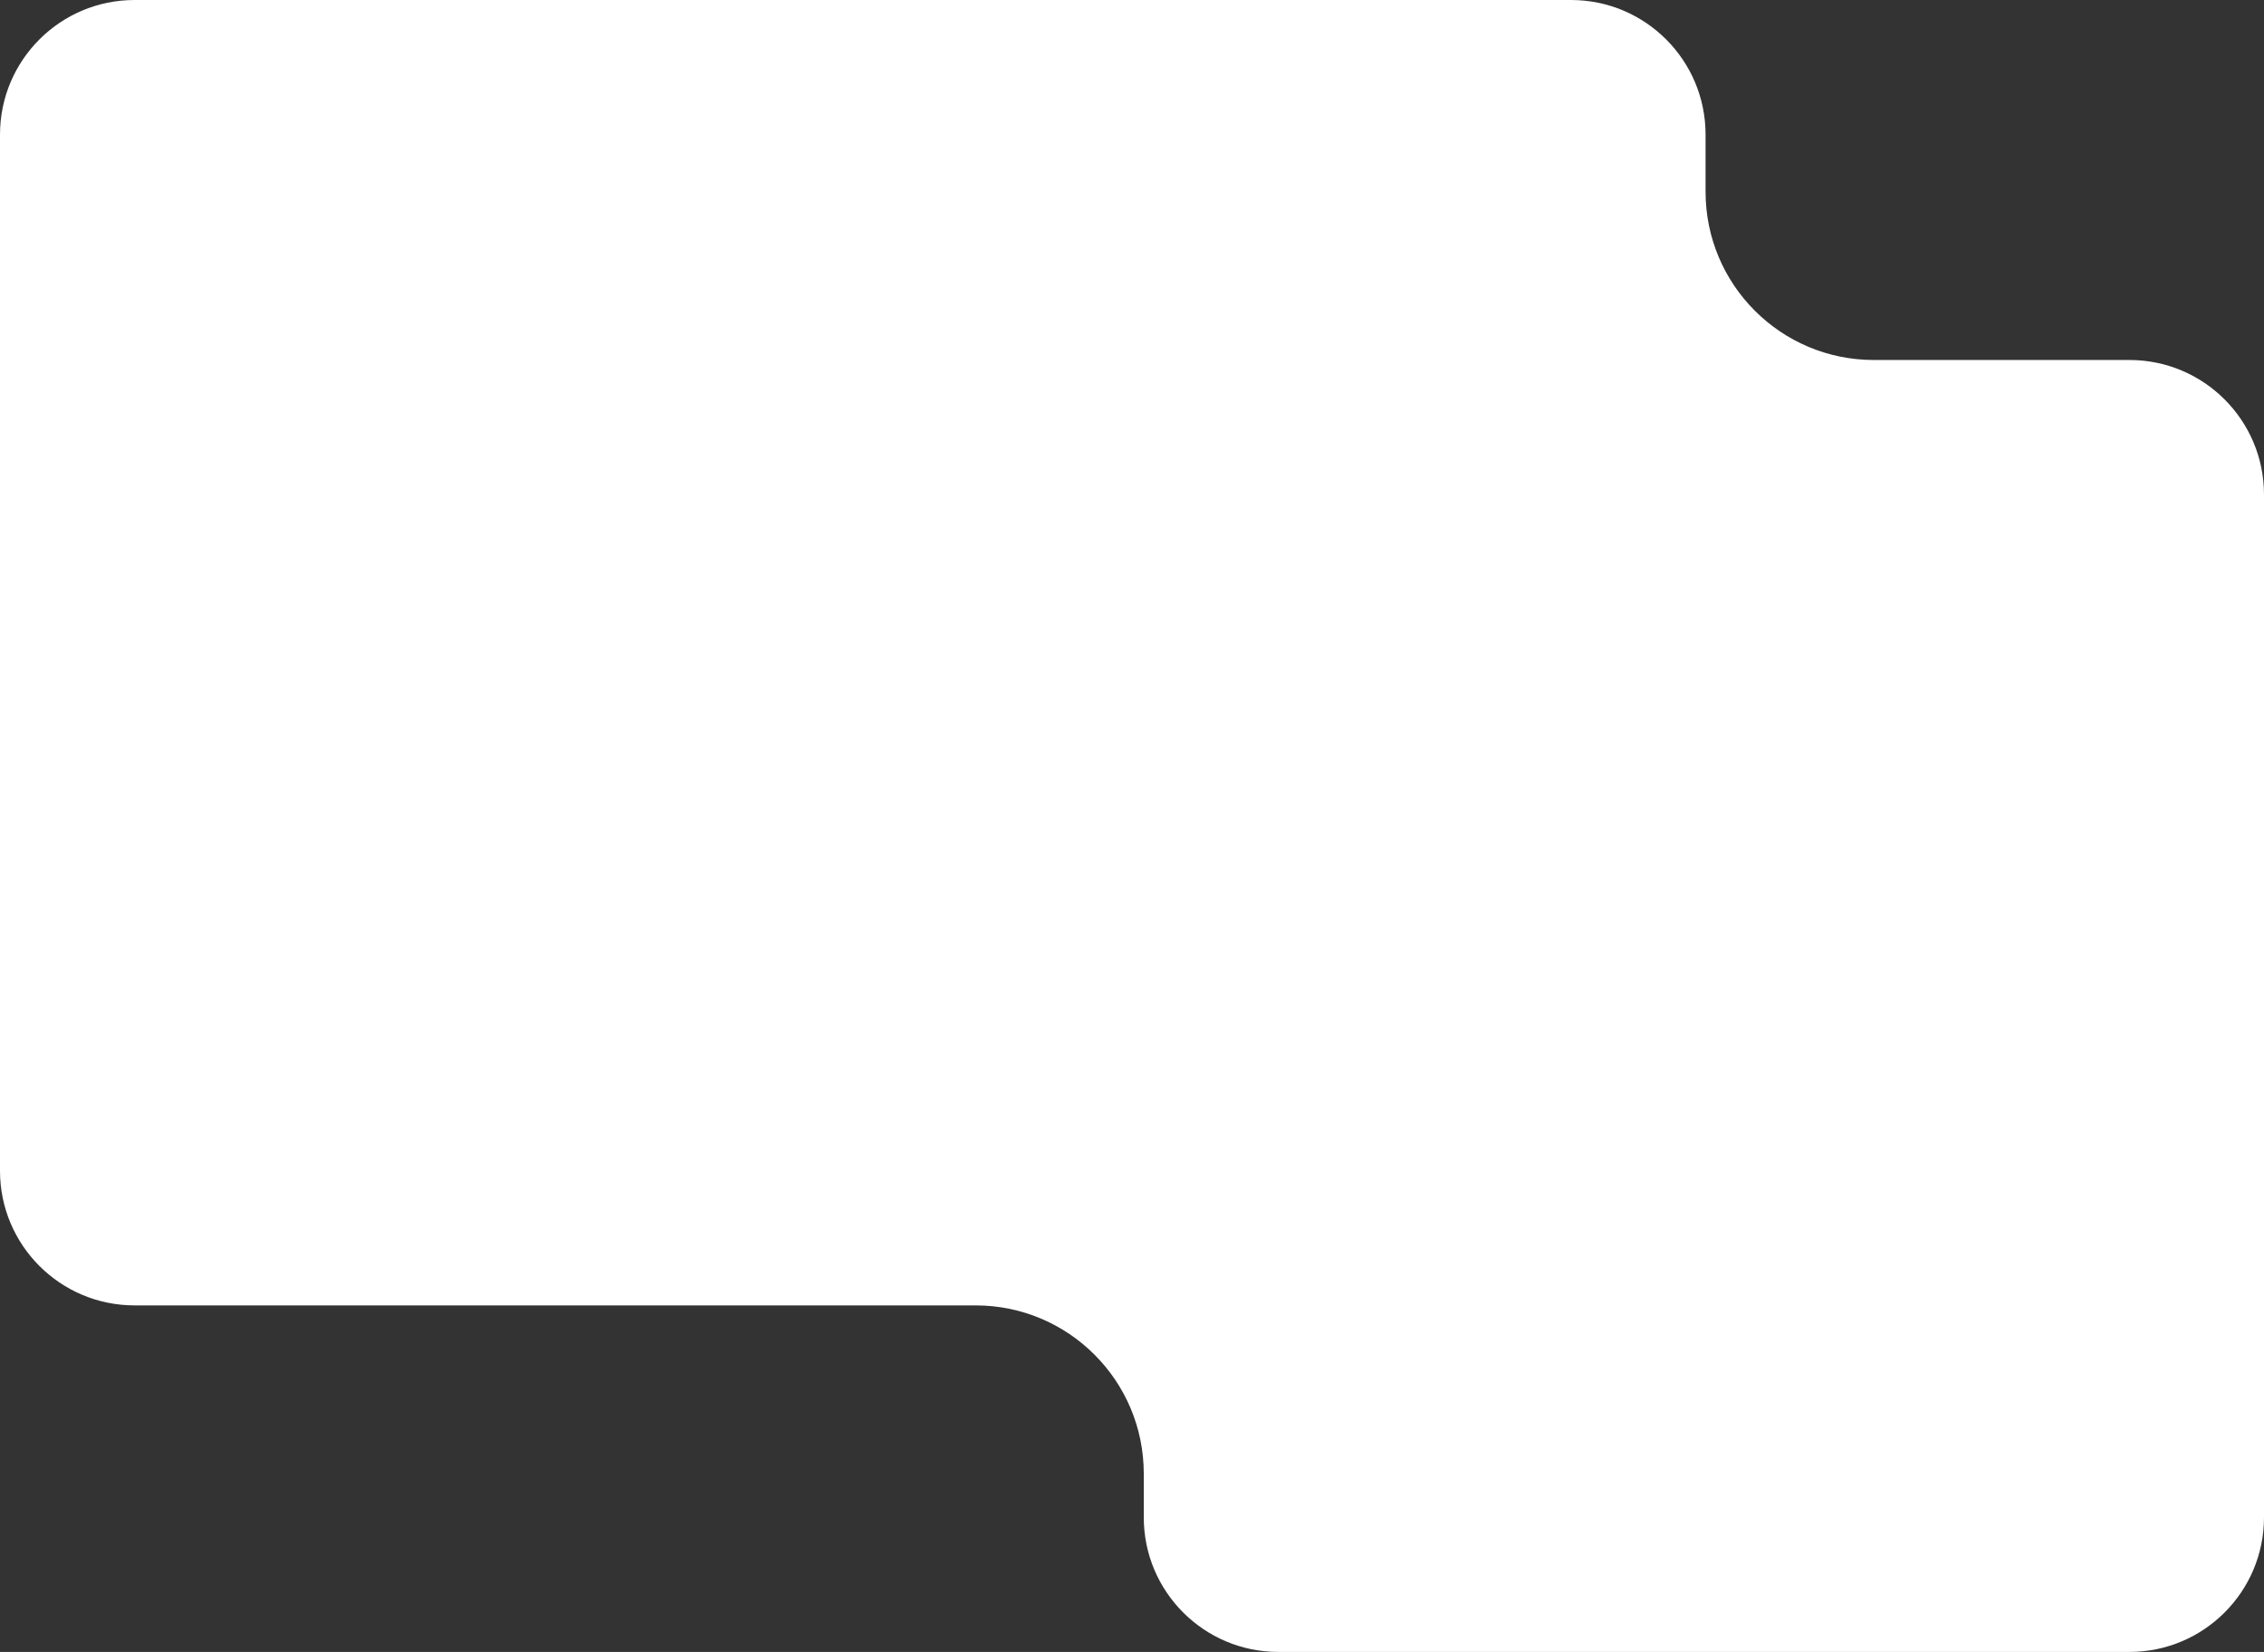 <?xml version="1.0" encoding="UTF-8"?> <svg xmlns="http://www.w3.org/2000/svg" width="673" height="491" viewBox="0 0 673 491" fill="none"><rect x="0" y="0" width="673" height="491" fill="#333333" stroke="none"/><path fill-rule="evenodd" clip-rule="evenodd" d="M0 40C0 17.909 17.909 0 40 0H467C489.091 0 507 17.909 507 40V57C507 84.614 529.386 107 557 107H633C655.091 107 673 124.909 673 147V451C673 473.091 655.091 491 633 491H380C357.909 491 340 473.091 340 451V438C340 410.386 317.614 388 290 388H40C17.909 388 0 370.091 0 348V194V189V40Z" fill="white"></path></svg> 